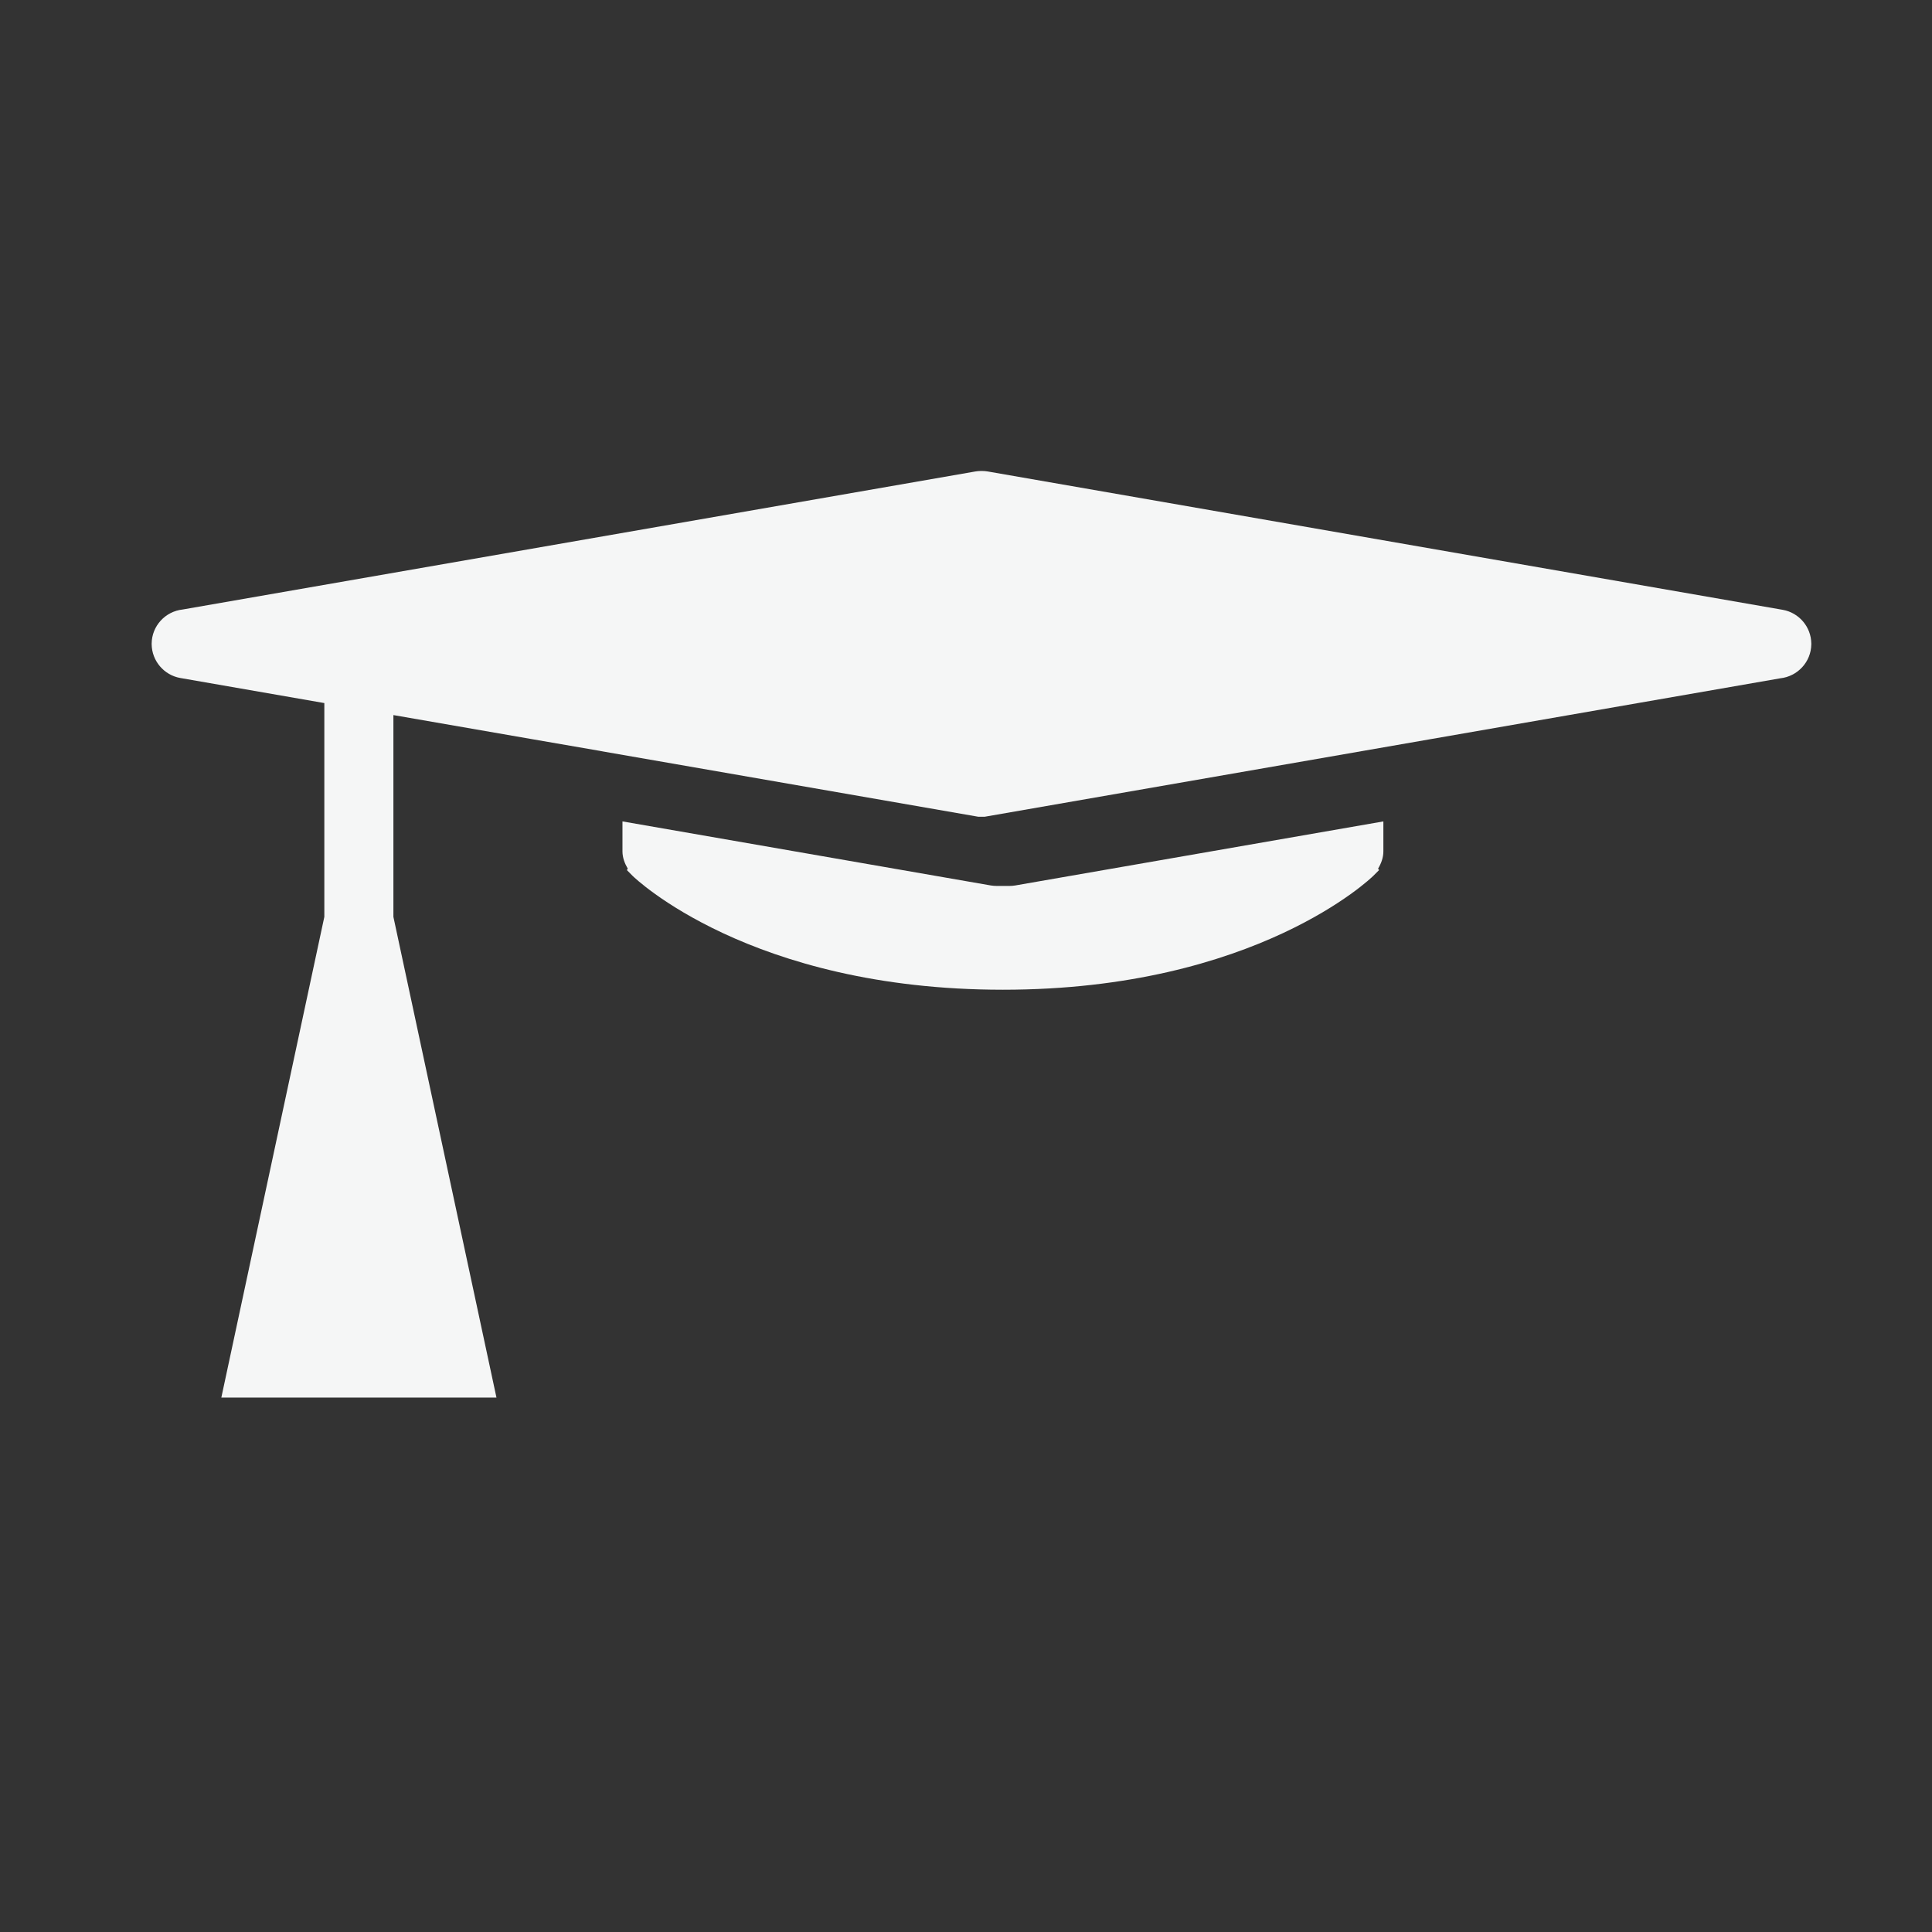 <?xml version="1.0" encoding="utf-8"?>
<!-- Generator: Adobe Illustrator 14.0.0, SVG Export Plug-In  -->
<!DOCTYPE svg PUBLIC "-//W3C//DTD SVG 1.1//EN" "http://www.w3.org/Graphics/SVG/1.1/DTD/svg11.dtd">
<svg version="1.1"
	 xmlns="http://www.w3.org/2000/svg" xmlns:xlink="http://www.w3.org/1999/xlink" xmlns:a="http://ns.adobe.com/AdobeSVGViewerExtensions/3.0/"
	 x="0px" y="0px" width="32px" height="32px" viewBox="25 12 32 32" enable-background="new 25 12 32 32" xml:space="preserve">
<rect x="25" y="12" width="32" height="32" fill="#333333" stroke="none"/>
<defs>
</defs>
<rect display="none" fill="#60C7CA" width="123" height="71"/>
<path fill="#F5F6F6" d="M47.914,25.605l-6.098,1.061c-0.032,0.005-0.064,0.008-0.096,0.008l-0.104,0c-0.002,0-0.003,0-0.004,0
	h-0.102c-0.033,0-0.066-0.003-0.099-0.008l-6.101-1.061v0.497c0,0.103,0.037,0.199,0.088,0.286
	c-0.004,0.008-0.011,0.015-0.015,0.023l0.095,0.096c0.019,0.019,1.935,1.886,6.134,1.886s6.115-1.867,6.134-1.886l0.096-0.096
	c-0.004-0.008-0.012-0.015-0.017-0.023c0.052-0.087,0.088-0.183,0.088-0.286V25.605z"/>
<path fill="#F5F6F6" d="M33.223,35.148l-1.707-7.962v-2.179v-1.163v0l2.292,0.398l1.146,0.198v0.001l6.25,1.087l0.105,0
	l13.177-2.293c0.288-0.031,0.512-0.272,0.515-0.564v-0.012c-0.003-0.276-0.204-0.512-0.476-0.559l-10.378-1.806l-2.787-0.485
	c-0.064-0.011-0.141-0.011-0.205,0l-13.128,2.286c-0.289,0.031-0.512,0.272-0.515,0.564v0.012c0.003,0.275,0.204,0.512,0.476,0.559
	l2.384,0.415v0v1.163v2.378l-1.706,7.962"/>
</svg>
